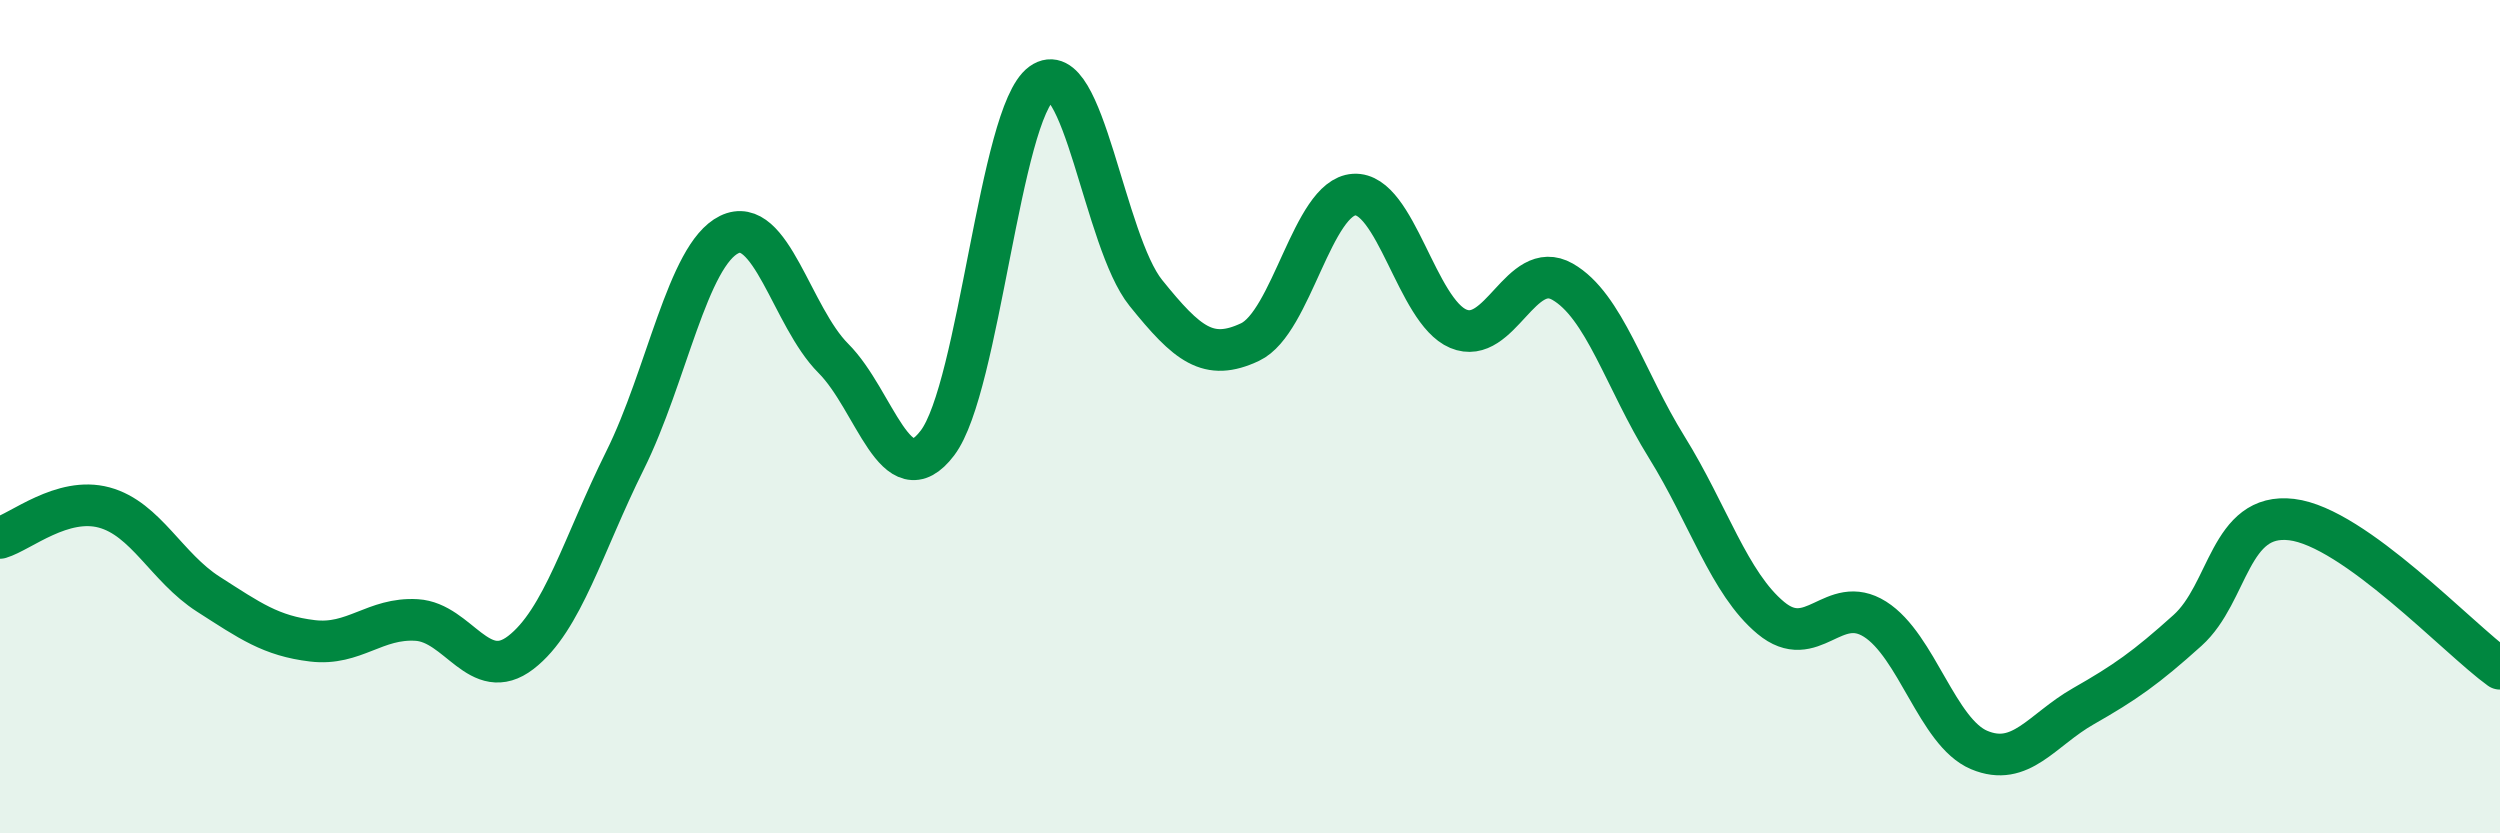 
    <svg width="60" height="20" viewBox="0 0 60 20" xmlns="http://www.w3.org/2000/svg">
      <path
        d="M 0,12.91 C 0.5,12.76 1.5,11.91 2.5,12.18 C 3.5,12.45 4,13.62 5,14.26 C 6,14.9 6.5,15.26 7.5,15.38 C 8.5,15.5 9,14.82 10,14.88 C 11,14.94 11.5,16.43 12.5,15.66 C 13.5,14.89 14,13.06 15,11.05 C 16,9.04 16.5,6.12 17.5,5.63 C 18.5,5.14 19,7.6 20,8.6 C 21,9.6 21.5,11.95 22.5,10.63 C 23.5,9.31 24,2.72 25,2 C 26,1.28 26.5,5.79 27.5,7.03 C 28.5,8.27 29,8.68 30,8.21 C 31,7.74 31.5,4.73 32.5,4.67 C 33.5,4.61 34,7.47 35,7.89 C 36,8.31 36.5,6.19 37.5,6.76 C 38.5,7.33 39,9.12 40,10.73 C 41,12.34 41.5,14 42.5,14.83 C 43.5,15.66 44,14.23 45,14.86 C 46,15.49 46.5,17.58 47.5,18 C 48.5,18.42 49,17.52 50,16.95 C 51,16.38 51.5,16.03 52.5,15.13 C 53.5,14.23 53.5,12.29 55,12.47 C 56.5,12.65 59,15.33 60,16.05L60 20L0 20Z"
        fill="#008740"
        opacity="0.1"
        stroke-linecap="round"
        stroke-linejoin="round"
      />
      <path
        d="M 0,12.91 C 0.5,12.76 1.5,11.91 2.5,12.18 C 3.5,12.45 4,13.62 5,14.26 C 6,14.9 6.5,15.26 7.5,15.38 C 8.5,15.5 9,14.82 10,14.88 C 11,14.94 11.5,16.43 12.5,15.66 C 13.5,14.89 14,13.06 15,11.05 C 16,9.04 16.5,6.12 17.5,5.63 C 18.5,5.14 19,7.6 20,8.6 C 21,9.6 21.5,11.95 22.5,10.63 C 23.5,9.31 24,2.72 25,2 C 26,1.28 26.5,5.79 27.5,7.03 C 28.5,8.27 29,8.68 30,8.21 C 31,7.74 31.5,4.73 32.5,4.67 C 33.5,4.61 34,7.47 35,7.89 C 36,8.31 36.5,6.19 37.5,6.76 C 38.5,7.33 39,9.12 40,10.73 C 41,12.34 41.5,14 42.5,14.83 C 43.5,15.66 44,14.23 45,14.86 C 46,15.49 46.5,17.58 47.5,18 C 48.5,18.42 49,17.52 50,16.95 C 51,16.38 51.5,16.03 52.5,15.13 C 53.5,14.23 53.5,12.29 55,12.47 C 56.5,12.65 59,15.33 60,16.05"
        stroke="#008740"
        stroke-width="1"
        fill="none"
        stroke-linecap="round"
        stroke-linejoin="round"
      />
    </svg>
  